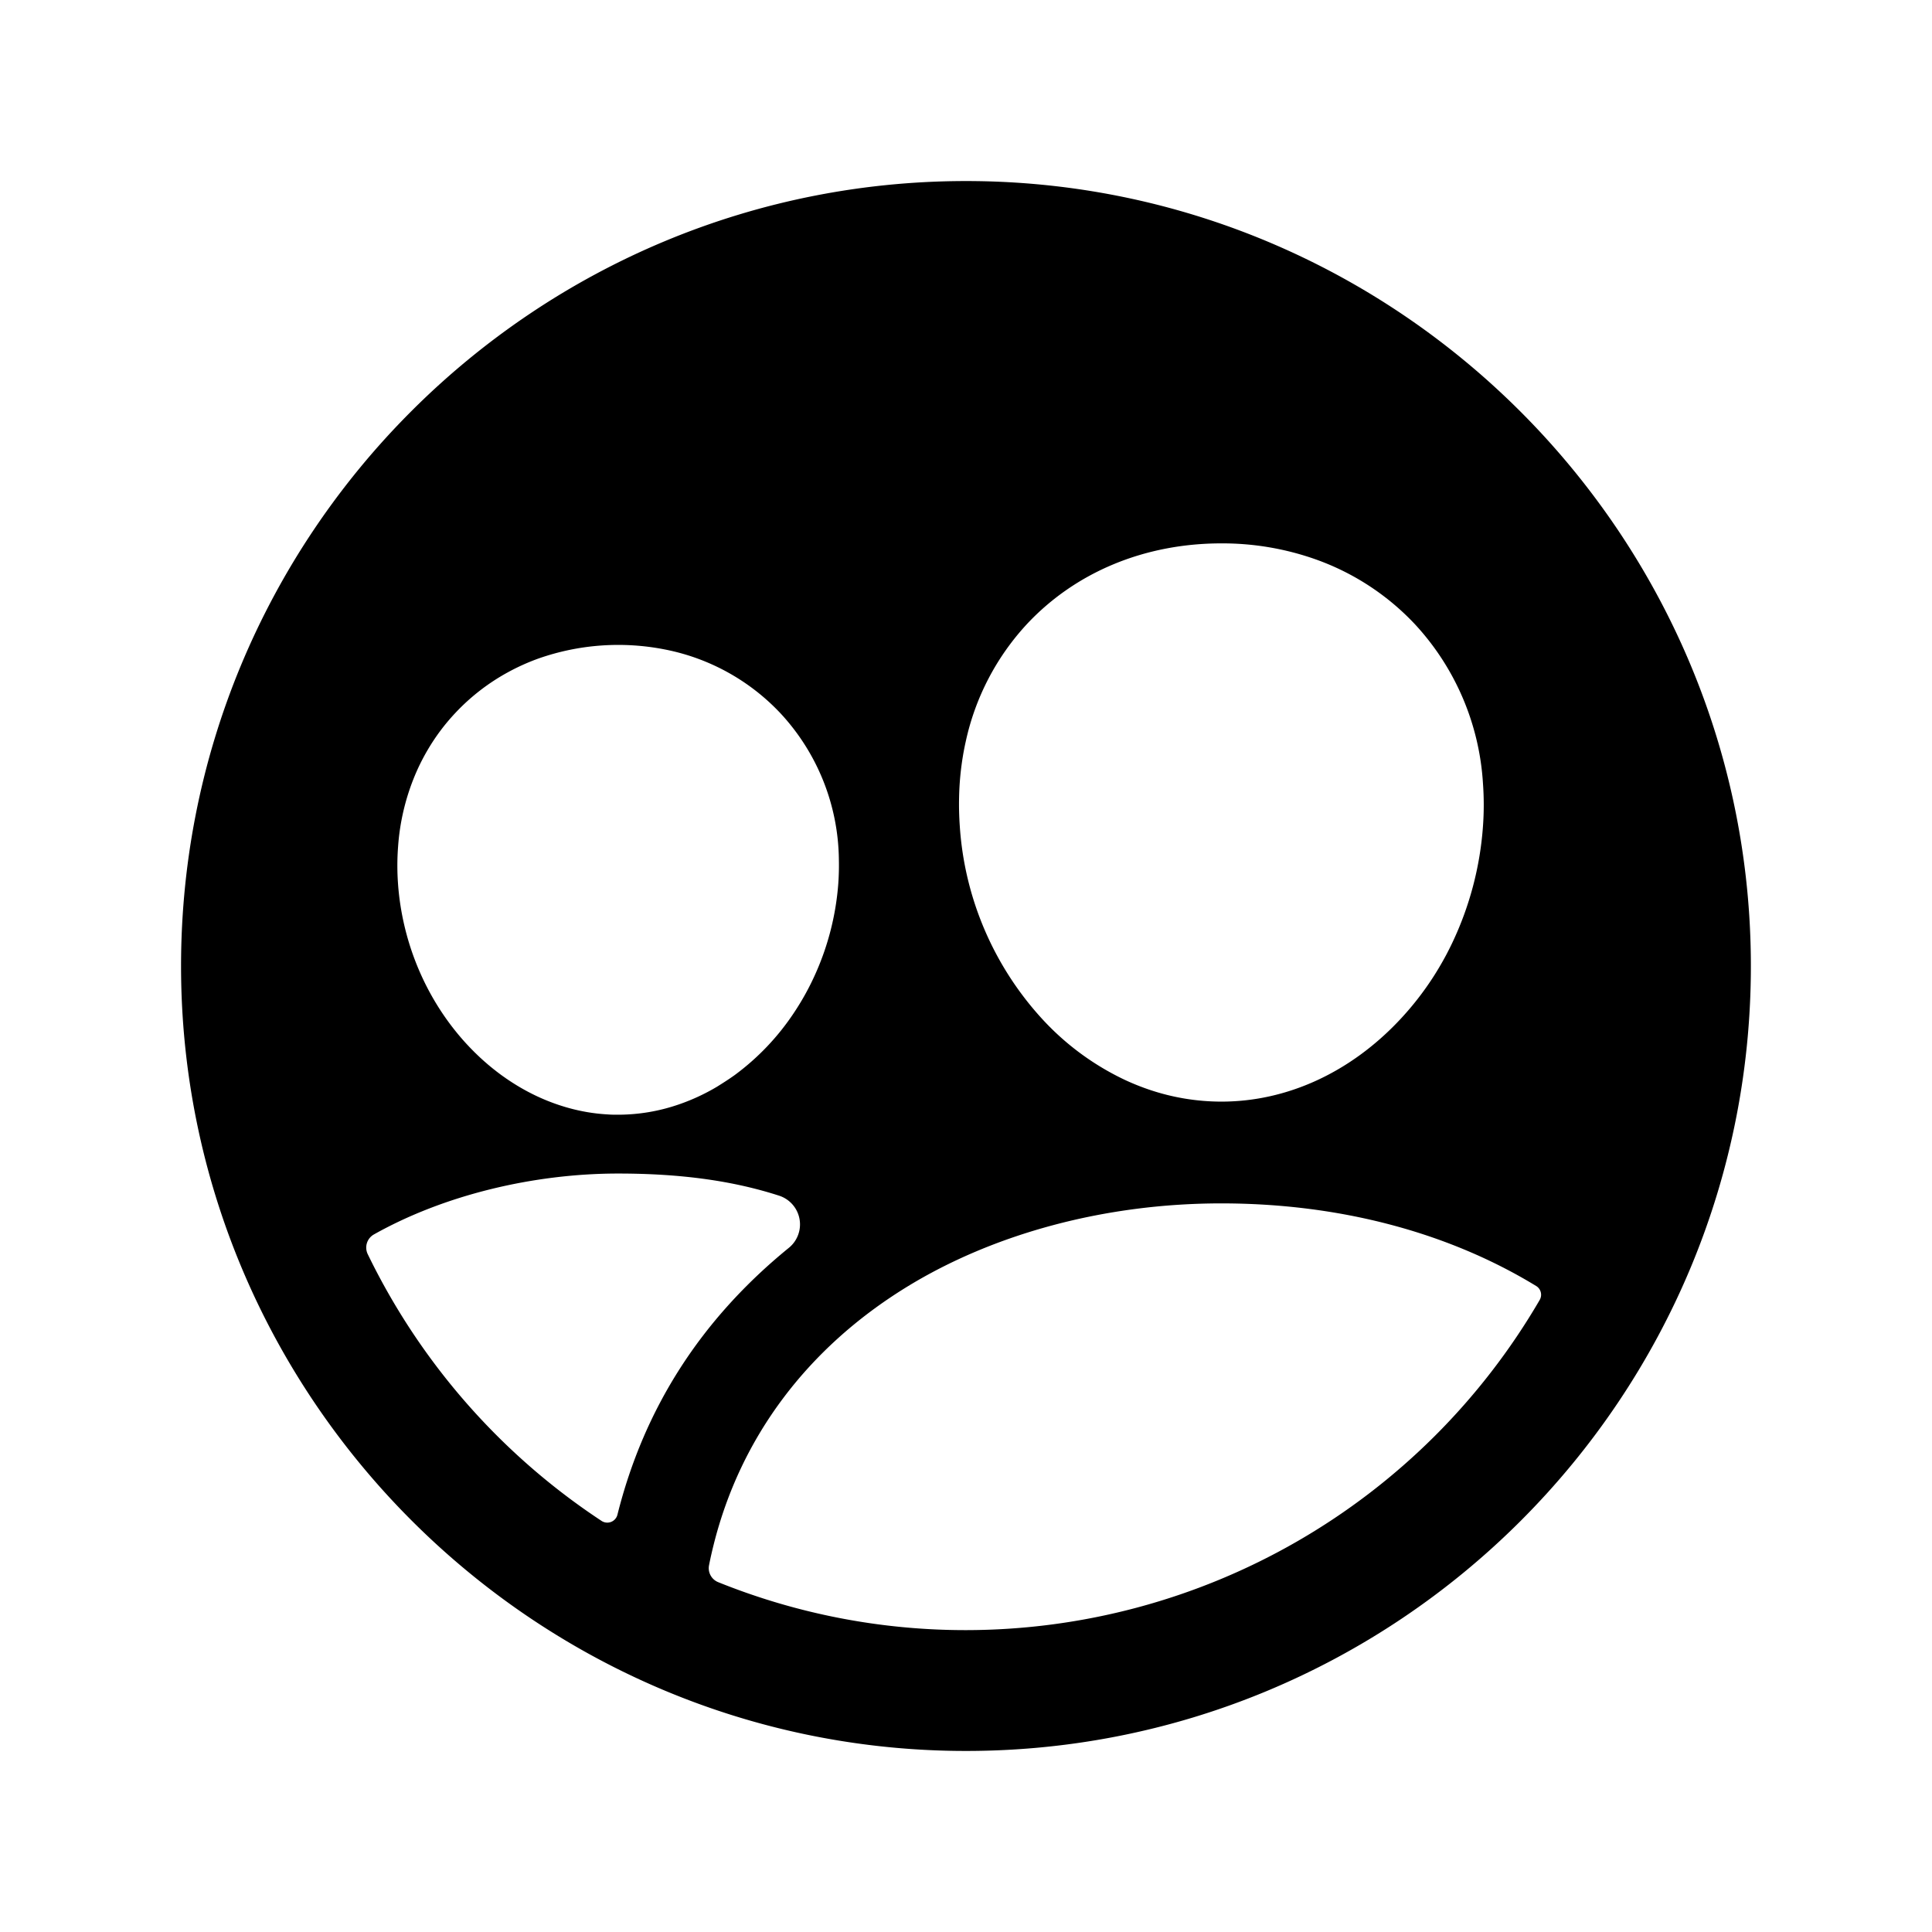 <svg xmlns="http://www.w3.org/2000/svg" width="512" height="512" viewBox="0 0 512 512"><path d="M258.9,48C141.92,46.42,46.42,141.92,48,258.9,49.56,371.09,140.91,462.44,253.1,464c117,1.6,212.48-93.9,210.88-210.88C462.44,140.91,371.09,49.56,258.9,48Zm-3.68,152.11c.21-1.2.44-2.4.71-3.59a66.46,66.46,0,0,1,16.29-31.21C285.11,151.58,303.38,144,323.67,144a74.05,74.05,0,0,1,25.06,4.26A66.69,66.69,0,0,1,375,165.46a68.15,68.15,0,0,1,18,42.14A78.46,78.46,0,0,1,393,219h0a86.19,86.19,0,0,1-8.2,31q-.76,1.59-1.59,3.15c-1.11,2.07-2.3,4.1-3.58,6.06a79.47,79.47,0,0,1-8.63,11c-13.12,14-29.92,21.73-47.31,21.73a59.61,59.61,0,0,1-19.17-3.18,63.47,63.47,0,0,1-6.1-2.43,70.76,70.76,0,0,1-22.07-16.12,83.76,83.76,0,0,1-22-51.32q-.27-3.88-.18-7.68A75.62,75.62,0,0,1,255.22,200.13ZM105.49,224.45a59.87,59.87,0,0,1,5.2-20.64,56.76,56.76,0,0,1,2.78-5.3,54.49,54.49,0,0,1,7.19-9.56,55.62,55.62,0,0,1,14-10.82,56.84,56.84,0,0,1,8.11-3.64,63.85,63.85,0,0,1,33.35-2.39,57,57,0,0,1,30.78,17,57.86,57.86,0,0,1,15.41,38.62c.05,2.11,0,4.23-.15,6.38a71.58,71.58,0,0,1-6,23.84,69.49,69.49,0,0,1-5.73,10.42,65.39,65.39,0,0,1-15.76,16.57C193.17,286,191.61,287,190,288a54.21,54.21,0,0,1-10,4.65,49.31,49.31,0,0,1-16.2,2.76c-.93,0-1.86,0-2.78-.08a47.6,47.6,0,0,1-5.48-.62,51.19,51.19,0,0,1-5.35-1.23,53.54,53.54,0,0,1-7.72-2.89c-.84-.39-1.66-.8-2.48-1.23-18-9.49-31.57-29.16-34.23-52.12-.12-1.05-.22-2.1-.29-3.16A66.59,66.59,0,0,1,105.49,224.45Zm53.92,178.6A177.27,177.27,0,0,1,97.47,332.4a4,4,0,0,1,1.62-5.26C117.67,316.69,141.4,311,163.82,311c17,0,30.7,2,42.69,5.88a8,8,0,0,1,2.59,13.77c-23.35,19-38.4,42.54-45.47,70.75v0A2.77,2.77,0,0,1,159.41,403.05ZM256,432a175.12,175.12,0,0,1-65.7-12.72,4,4,0,0,1-2.4-4.46c.4-2.05.84-3.92,1.23-5.48,7.12-28.43,24.76-52,51-68.18,23.29-14.35,53-22.25,83.52-22.25,31.16,0,60,7.58,83.48,21.91h0a2.72,2.72,0,0,1,.91,3.67A176.1,176.1,0,0,1,256,432Z"/><path d="M161,295.28a47.6,47.6,0,0,1-5.48-.62A47.6,47.6,0,0,0,161,295.28Z"/><path d="M134.64,178.13a55.62,55.62,0,0,0-14,10.82,54.49,54.49,0,0,0-7.19,9.56,54.49,54.49,0,0,1,7.19-9.56A55.62,55.62,0,0,1,134.64,178.13Z"/><path d="M216.17,257.89a71.58,71.58,0,0,0,6-23.84c.15-2.15.2-4.27.15-6.38q.08,3.15-.15,6.38A71.58,71.58,0,0,1,216.17,257.89Z"/><path d="M134.64,178.13a56.84,56.84,0,0,1,8.11-3.64A56.84,56.84,0,0,0,134.64,178.13Z"/><path d="M150.21,293.43a53.54,53.54,0,0,1-7.72-2.89A53.54,53.54,0,0,0,150.21,293.43Z"/><path d="M105.78,237.19c2.66,23,16.26,42.63,34.23,52.12C122,279.82,108.44,260.15,105.78,237.19Z"/><path d="M254.34,219a83.76,83.76,0,0,0,22,51.32,70.76,70.76,0,0,0,22.07,16.12,70.76,70.76,0,0,1-22.07-16.12,83.76,83.76,0,0,1-22-51.32q-.27-3.88-.18-7.68Q254.07,215.07,254.34,219Z"/><path d="M304.5,288.82a63.47,63.47,0,0,1-6.1-2.43A63.47,63.47,0,0,0,304.5,288.82Z"/><path d="M255.93,196.54a66.46,66.46,0,0,1,16.29-31.21A66.46,66.46,0,0,0,255.93,196.54Z"/><path d="M375,165.46a68.15,68.15,0,0,1,18,42.14,68.15,68.15,0,0,0-18-42.14,66.69,66.69,0,0,0-26.27-17.2A66.69,66.69,0,0,1,375,165.46Z"/><path d="M393,219h0a86.19,86.19,0,0,1-8.2,31A86.19,86.19,0,0,0,393,219Z"/><path d="M254.16,211.27a75.62,75.62,0,0,1,1.06-11.14A75.62,75.62,0,0,0,254.16,211.27Z"/><path d="M383.19,253.16c-1.11,2.07-2.3,4.1-3.58,6.06C380.89,257.26,382.08,255.23,383.19,253.16Z"/><path d="M206.88,189.05a57.86,57.86,0,0,1,15.41,38.62,57.86,57.86,0,0,0-15.41-38.62,57,57,0,0,0-30.78-17A57,57,0,0,1,206.88,189.05Z"/><path d="M190,288a54.21,54.21,0,0,1-10,4.65A54.21,54.21,0,0,0,190,288Z"/><path d="M105.49,224.45a59.87,59.87,0,0,1,5.2-20.64A59.87,59.87,0,0,0,105.49,224.45Z"/><path d="M194.68,284.88C193.17,286,191.61,287,190,288,191.61,287,193.17,286,194.68,284.88Z"/><path d="M216.17,257.89a69.49,69.49,0,0,1-5.73,10.42A69.49,69.49,0,0,0,216.17,257.89Z"/><path d="M110.69,203.81a56.76,56.76,0,0,1,2.78-5.3A56.76,56.76,0,0,0,110.69,203.81Z"/><path d="M194.68,284.88a65.39,65.39,0,0,0,15.76-16.57A65.39,65.39,0,0,1,194.68,284.88Z"/></svg>